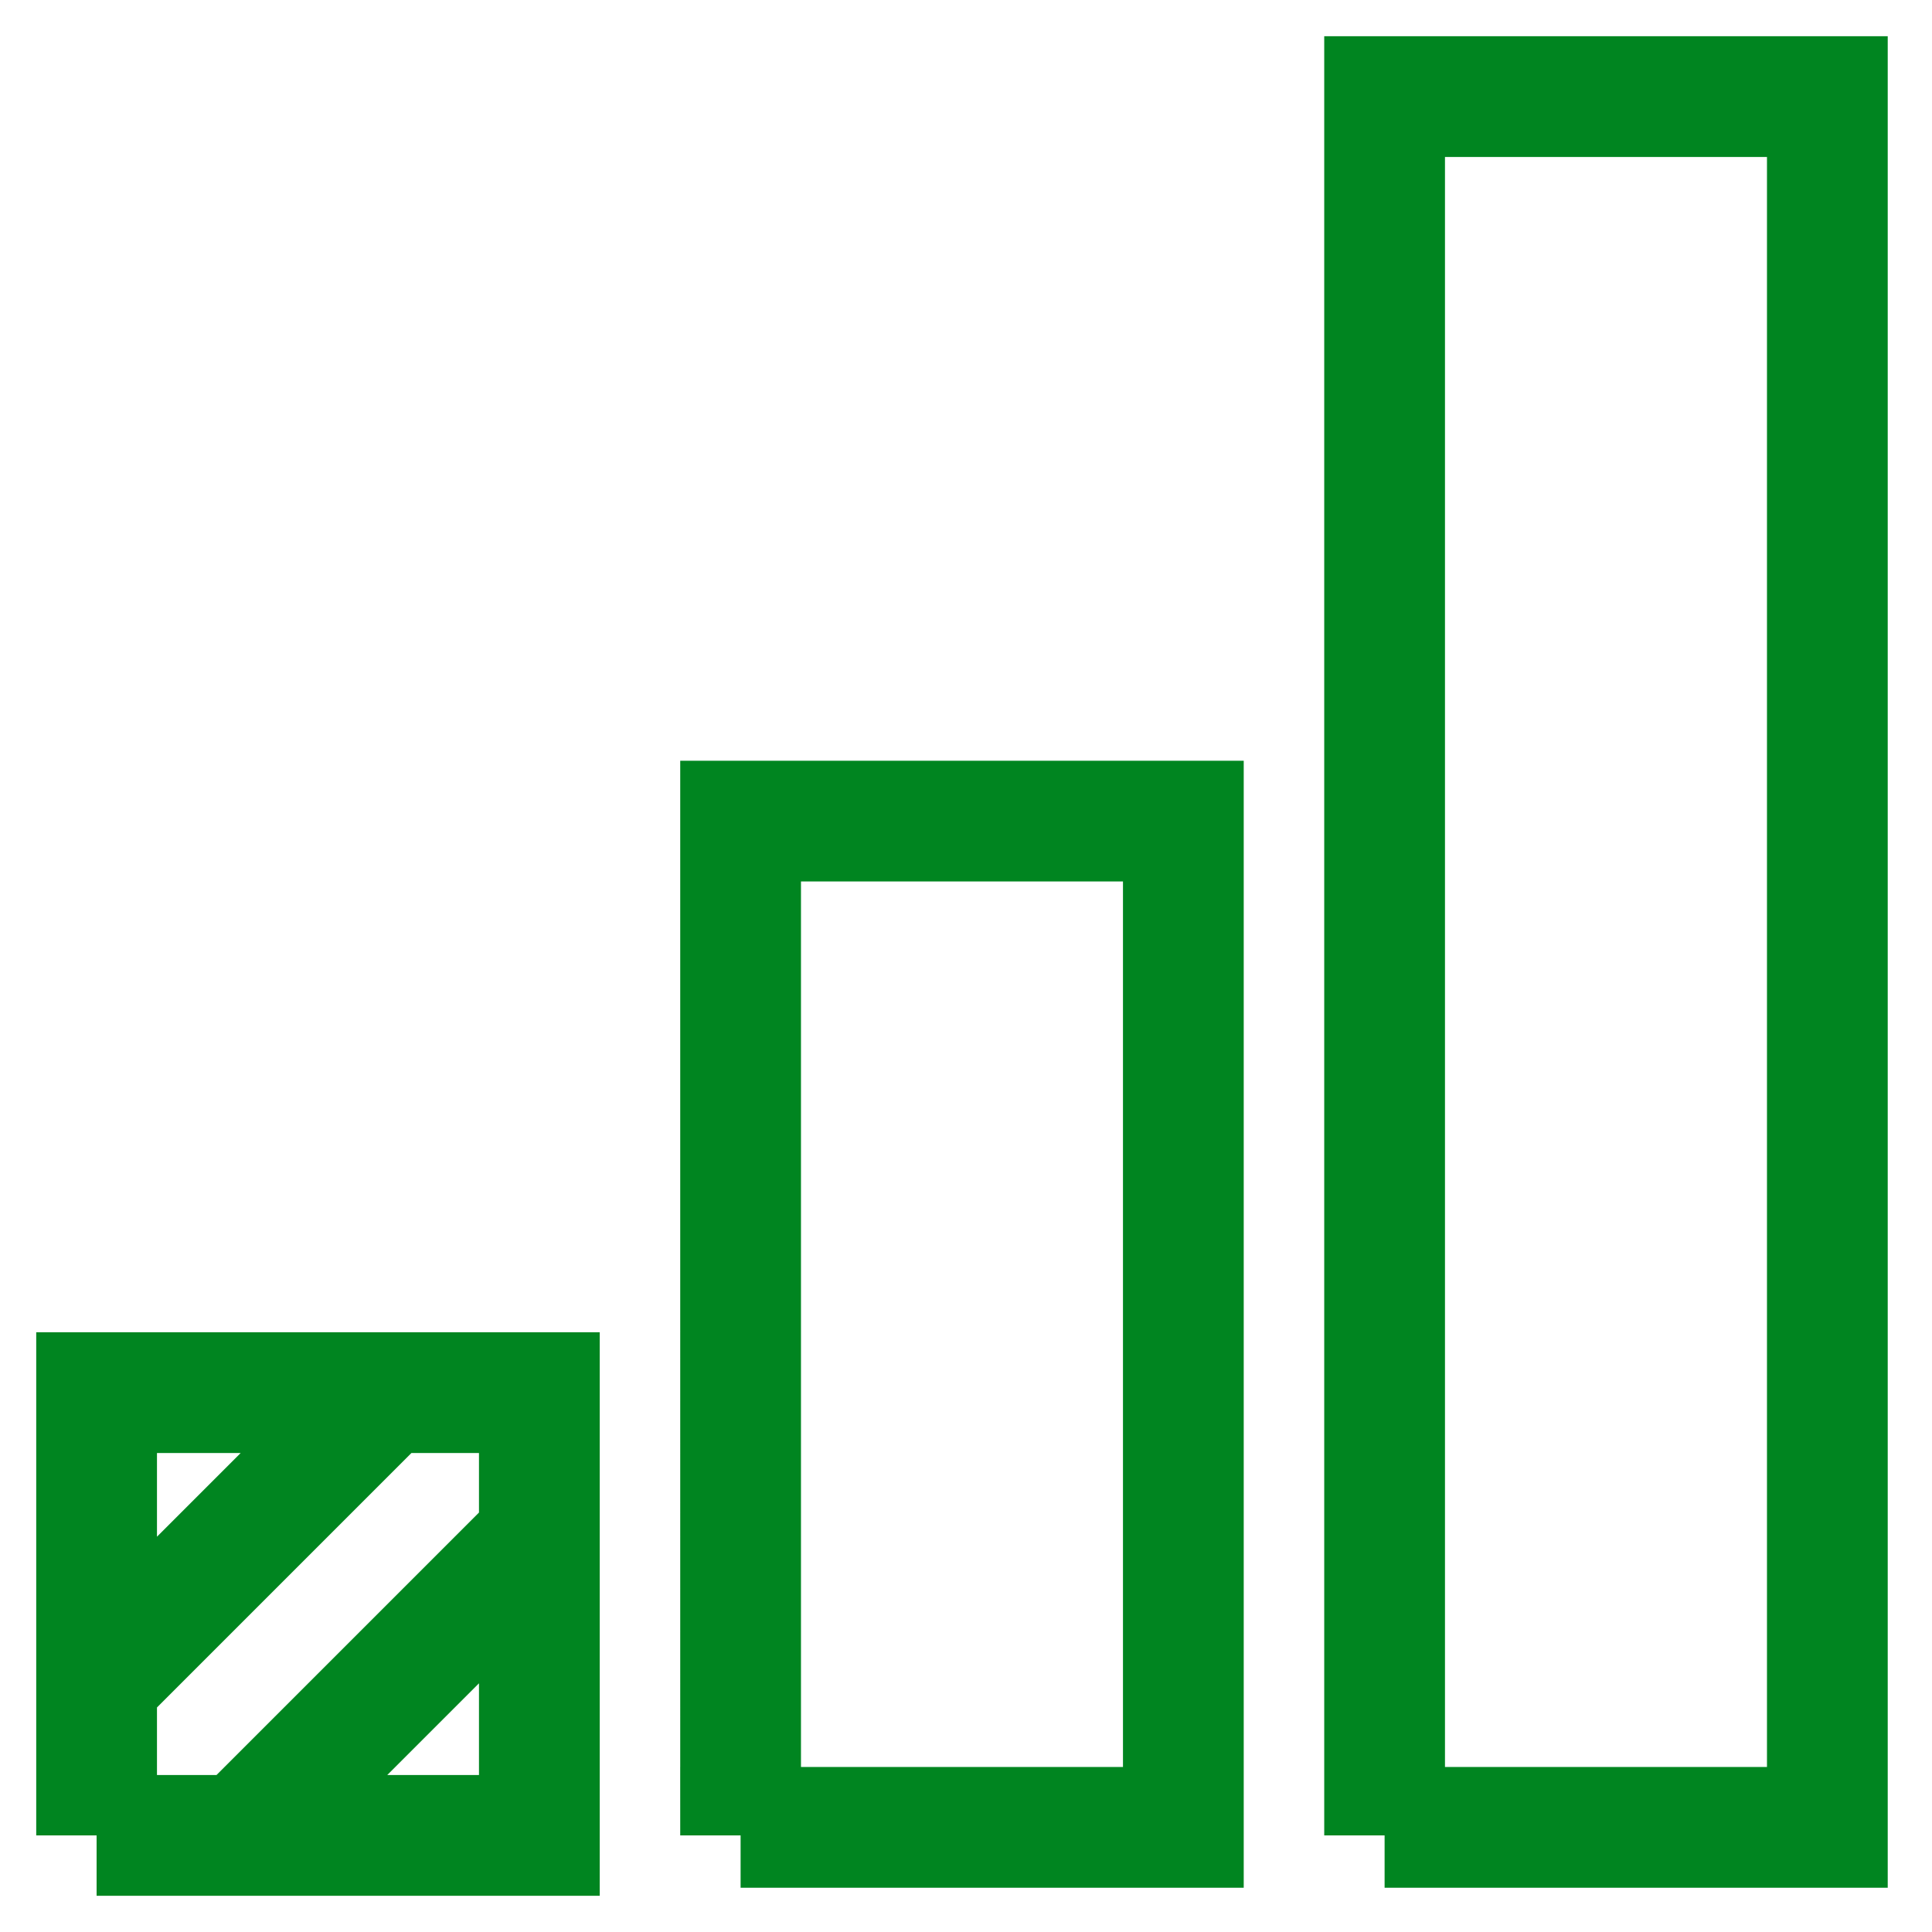 <svg version="1.1" id="Warstwa_1" xmlns="http://www.w3.org/2000/svg" xmlns:xlink="http://www.w3.org/1999/xlink" x="0" y="0" viewBox="0 0 24 24" xml:space="preserve"><style/><defs><path id="SVGID_1_" d="M0 0h24v24H0z"/></defs><clipPath id="SVGID_00000144339182826608946510000012119590885715979154_"><use xlink:href="#SVGID_1_" overflow="visible"/></clipPath><g clip-path="url(#SVGID_00000144339182826608946510000012119590885715979154_)"><path d="M17.2 22.8V1.2h5.5v21.5h-5.5zm-8 0V10.2h5.5v12.5H9.2zm-2.6-3.6l-3.4 3.4 3.4-3.4zm-5.3 1.6l3.4-3.4-3.4 3.4zm-.1 2v-5.5h5.5v5.5H1.2z" fill="none" stroke="#008520" stroke-width="1.5" stroke-miterlimit="10"/></g></svg>